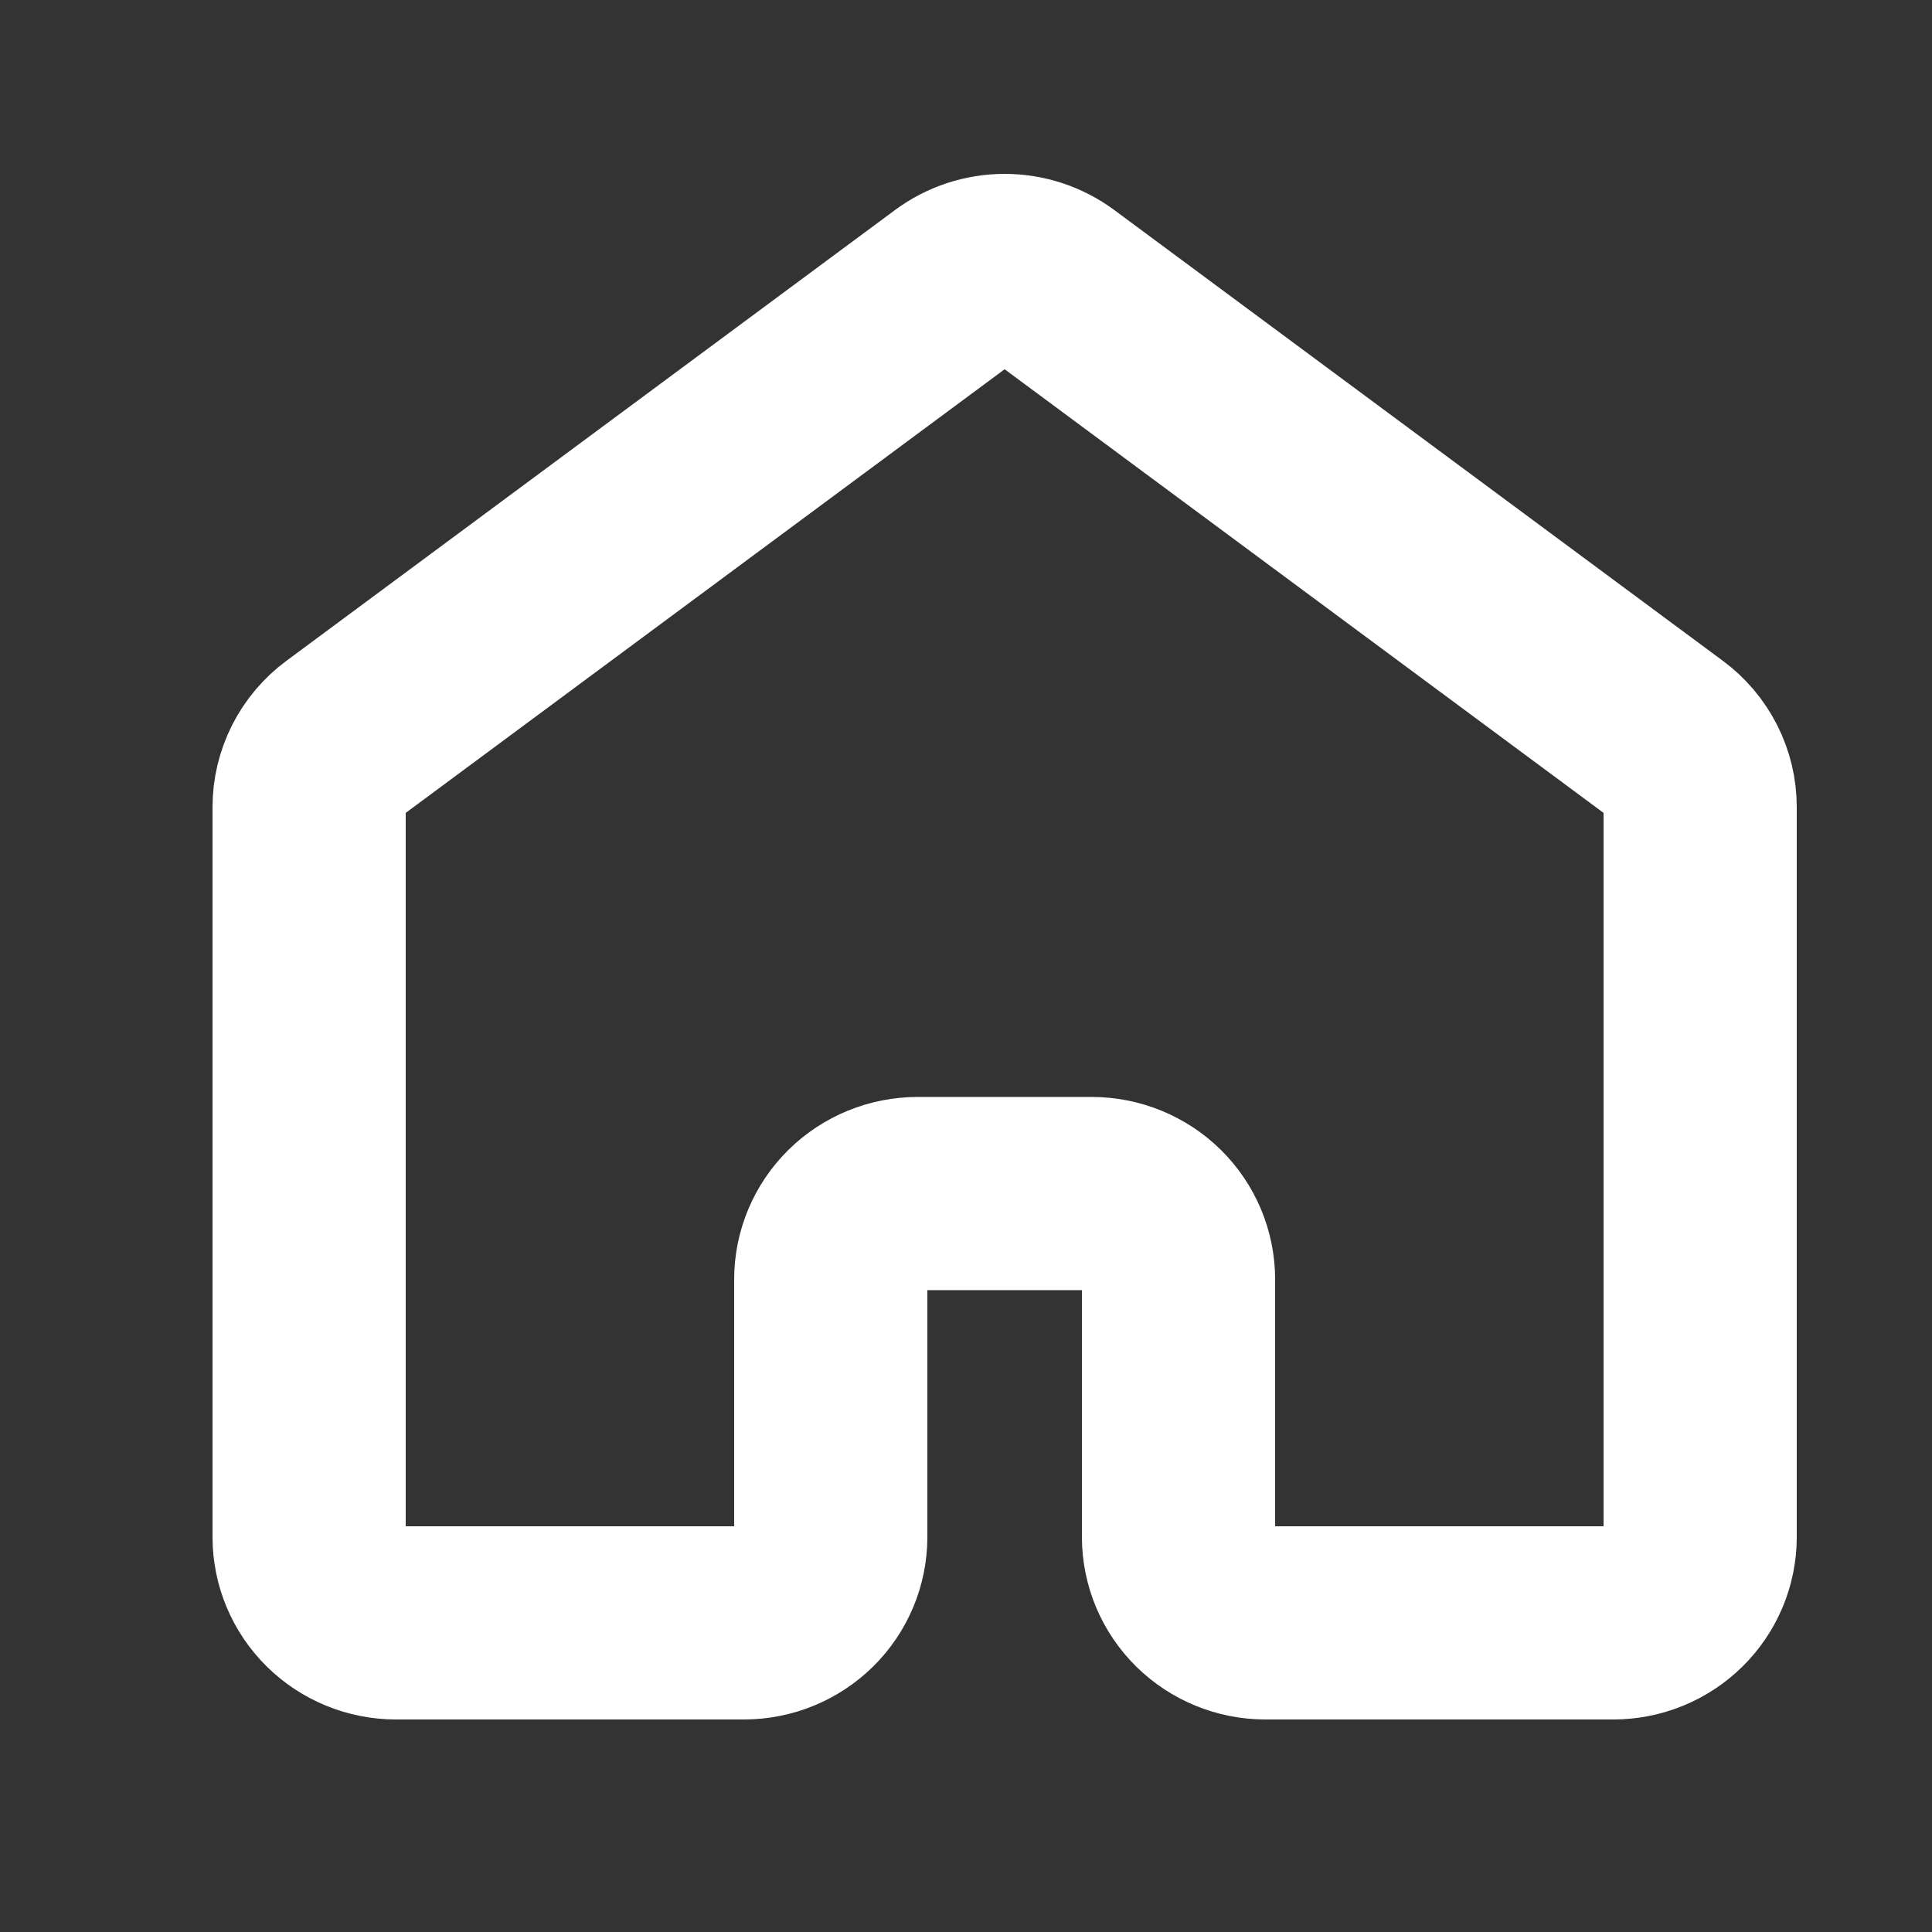 <svg viewBox="0 0 40 40" fill="none" xmlns="http://www.w3.org/2000/svg">
<rect x="0" y="0" width="40" height="40" fill="#333333" stroke="none"/>
<path d="M35.2 31.822V16.711C35.2 16.435 35.135 16.163 35.01 15.916C34.885 15.669 34.703 15.454 34.48 15.289L21.88 5.956C21.568 5.725 21.189 5.6 20.8 5.6C20.41 5.6 20.032 5.725 19.72 5.956L7.12 15.289C6.896 15.454 6.715 15.669 6.59 15.916C6.465 16.163 6.4 16.435 6.4 16.711V31.822C6.4 32.294 6.59 32.746 6.927 33.079C7.265 33.413 7.723 33.6 8.2 33.6H15.4C15.877 33.6 16.335 33.413 16.673 33.079C17.01 32.746 17.2 32.294 17.2 31.822V26.489C17.2 26.017 17.39 25.565 17.727 25.232C18.065 24.898 18.523 24.711 19 24.711H22.6C23.077 24.711 23.535 24.898 23.873 25.232C24.21 25.565 24.4 26.017 24.4 26.489V31.822C24.4 32.294 24.59 32.746 24.927 33.079C25.265 33.413 25.723 33.6 26.2 33.6H33.4C33.877 33.6 34.335 33.413 34.673 33.079C35.01 32.746 35.2 32.294 35.2 31.822Z" stroke="white" stroke-width="4" stroke-linecap="round" stroke-linejoin="round"/>
</svg>
